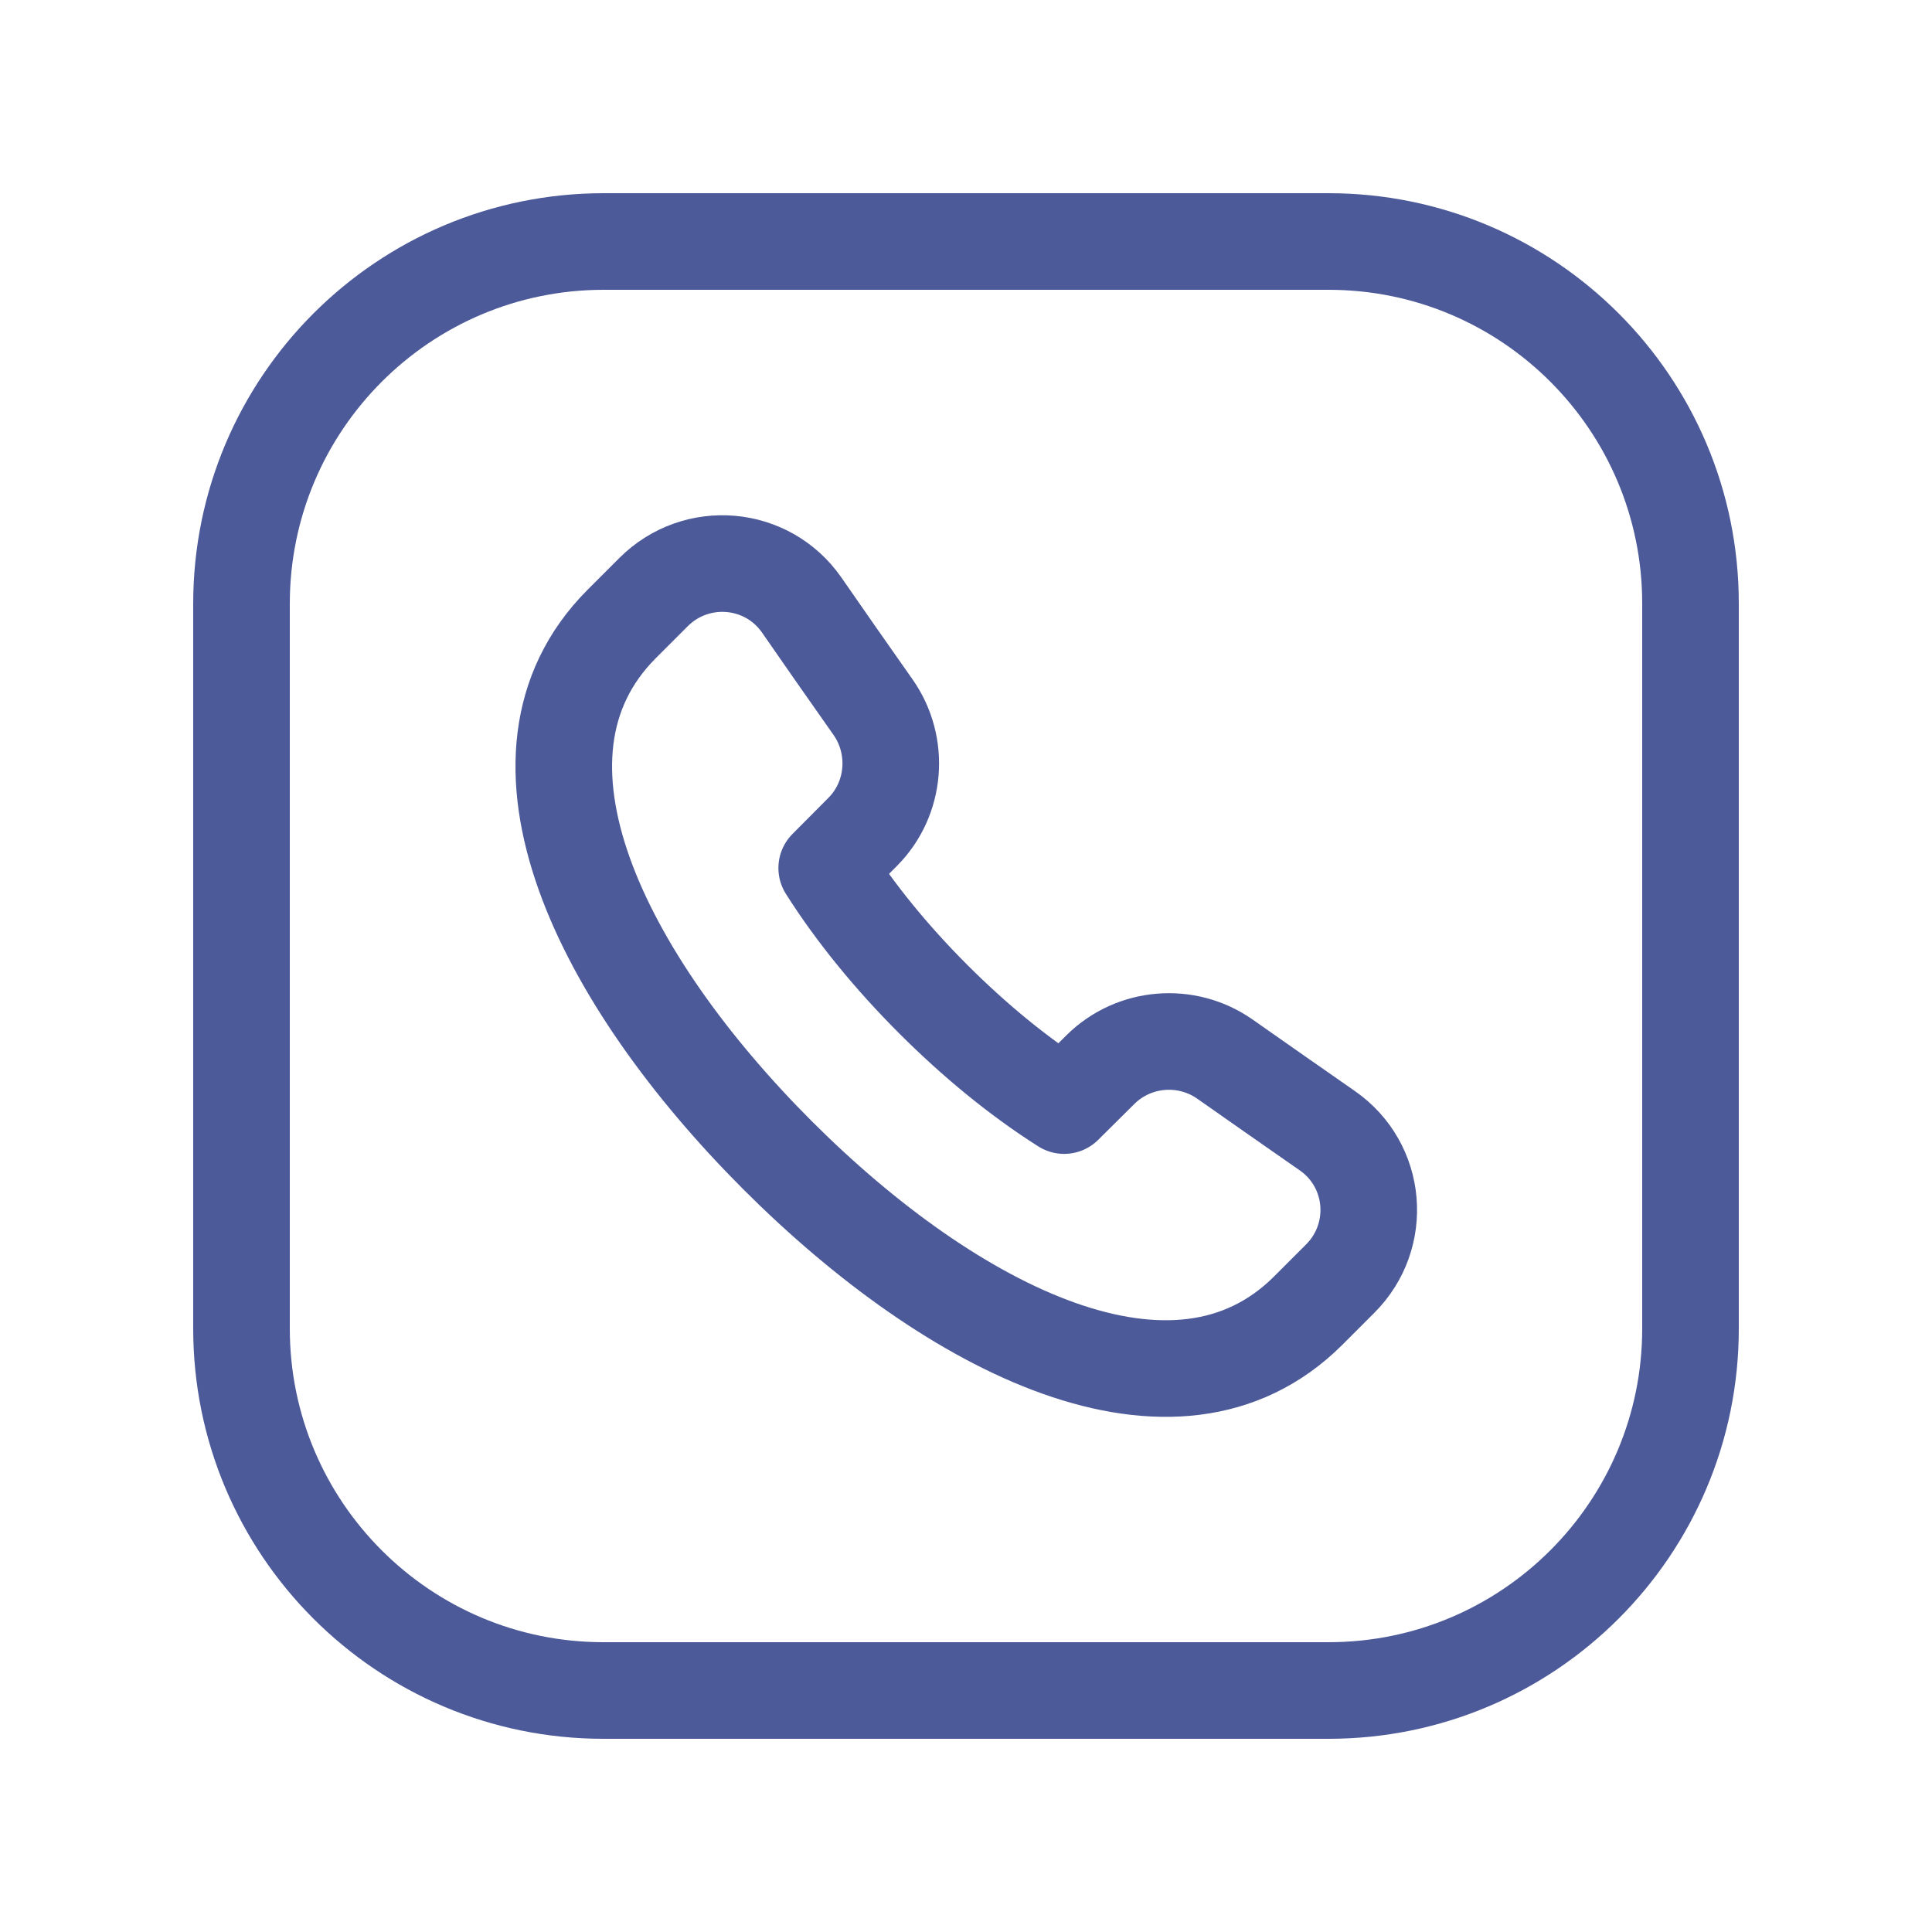 <?xml version="1.0" encoding="UTF-8"?> <svg xmlns="http://www.w3.org/2000/svg" width="20" height="20" viewBox="0 0 20 20" fill="none"><path fill-rule="evenodd" clip-rule="evenodd" d="M6.25 2.5H13.753C15.822 2.5 17.5 4.178 17.5 6.247V13.754C17.5 15.822 15.822 17.5 13.753 17.5H6.247C4.178 17.5 2.5 15.822 2.5 13.753V6.25C2.5 4.179 4.179 2.5 6.25 2.5V2.5Z" stroke="#4D5A9A" stroke-linecap="round" stroke-linejoin="round"></path><path d="M8.045 11.955C9.864 13.775 12.169 14.935 13.54 13.57L13.873 13.237C14.316 12.795 14.255 12.062 13.739 11.704C13.415 11.478 13.067 11.236 12.682 10.965C12.284 10.685 11.738 10.729 11.392 11.072L11.016 11.445C10.55 11.15 10.089 10.771 9.661 10.343L9.659 10.341C9.232 9.914 8.853 9.452 8.558 8.986L8.931 8.611C9.274 8.266 9.317 7.719 9.038 7.321C8.766 6.936 8.524 6.587 8.299 6.263C7.941 5.749 7.208 5.687 6.765 6.13L6.433 6.462C5.069 7.833 6.228 10.136 8.047 11.957" stroke="#4D5A9A" stroke-linecap="round" stroke-linejoin="round"></path></svg> 